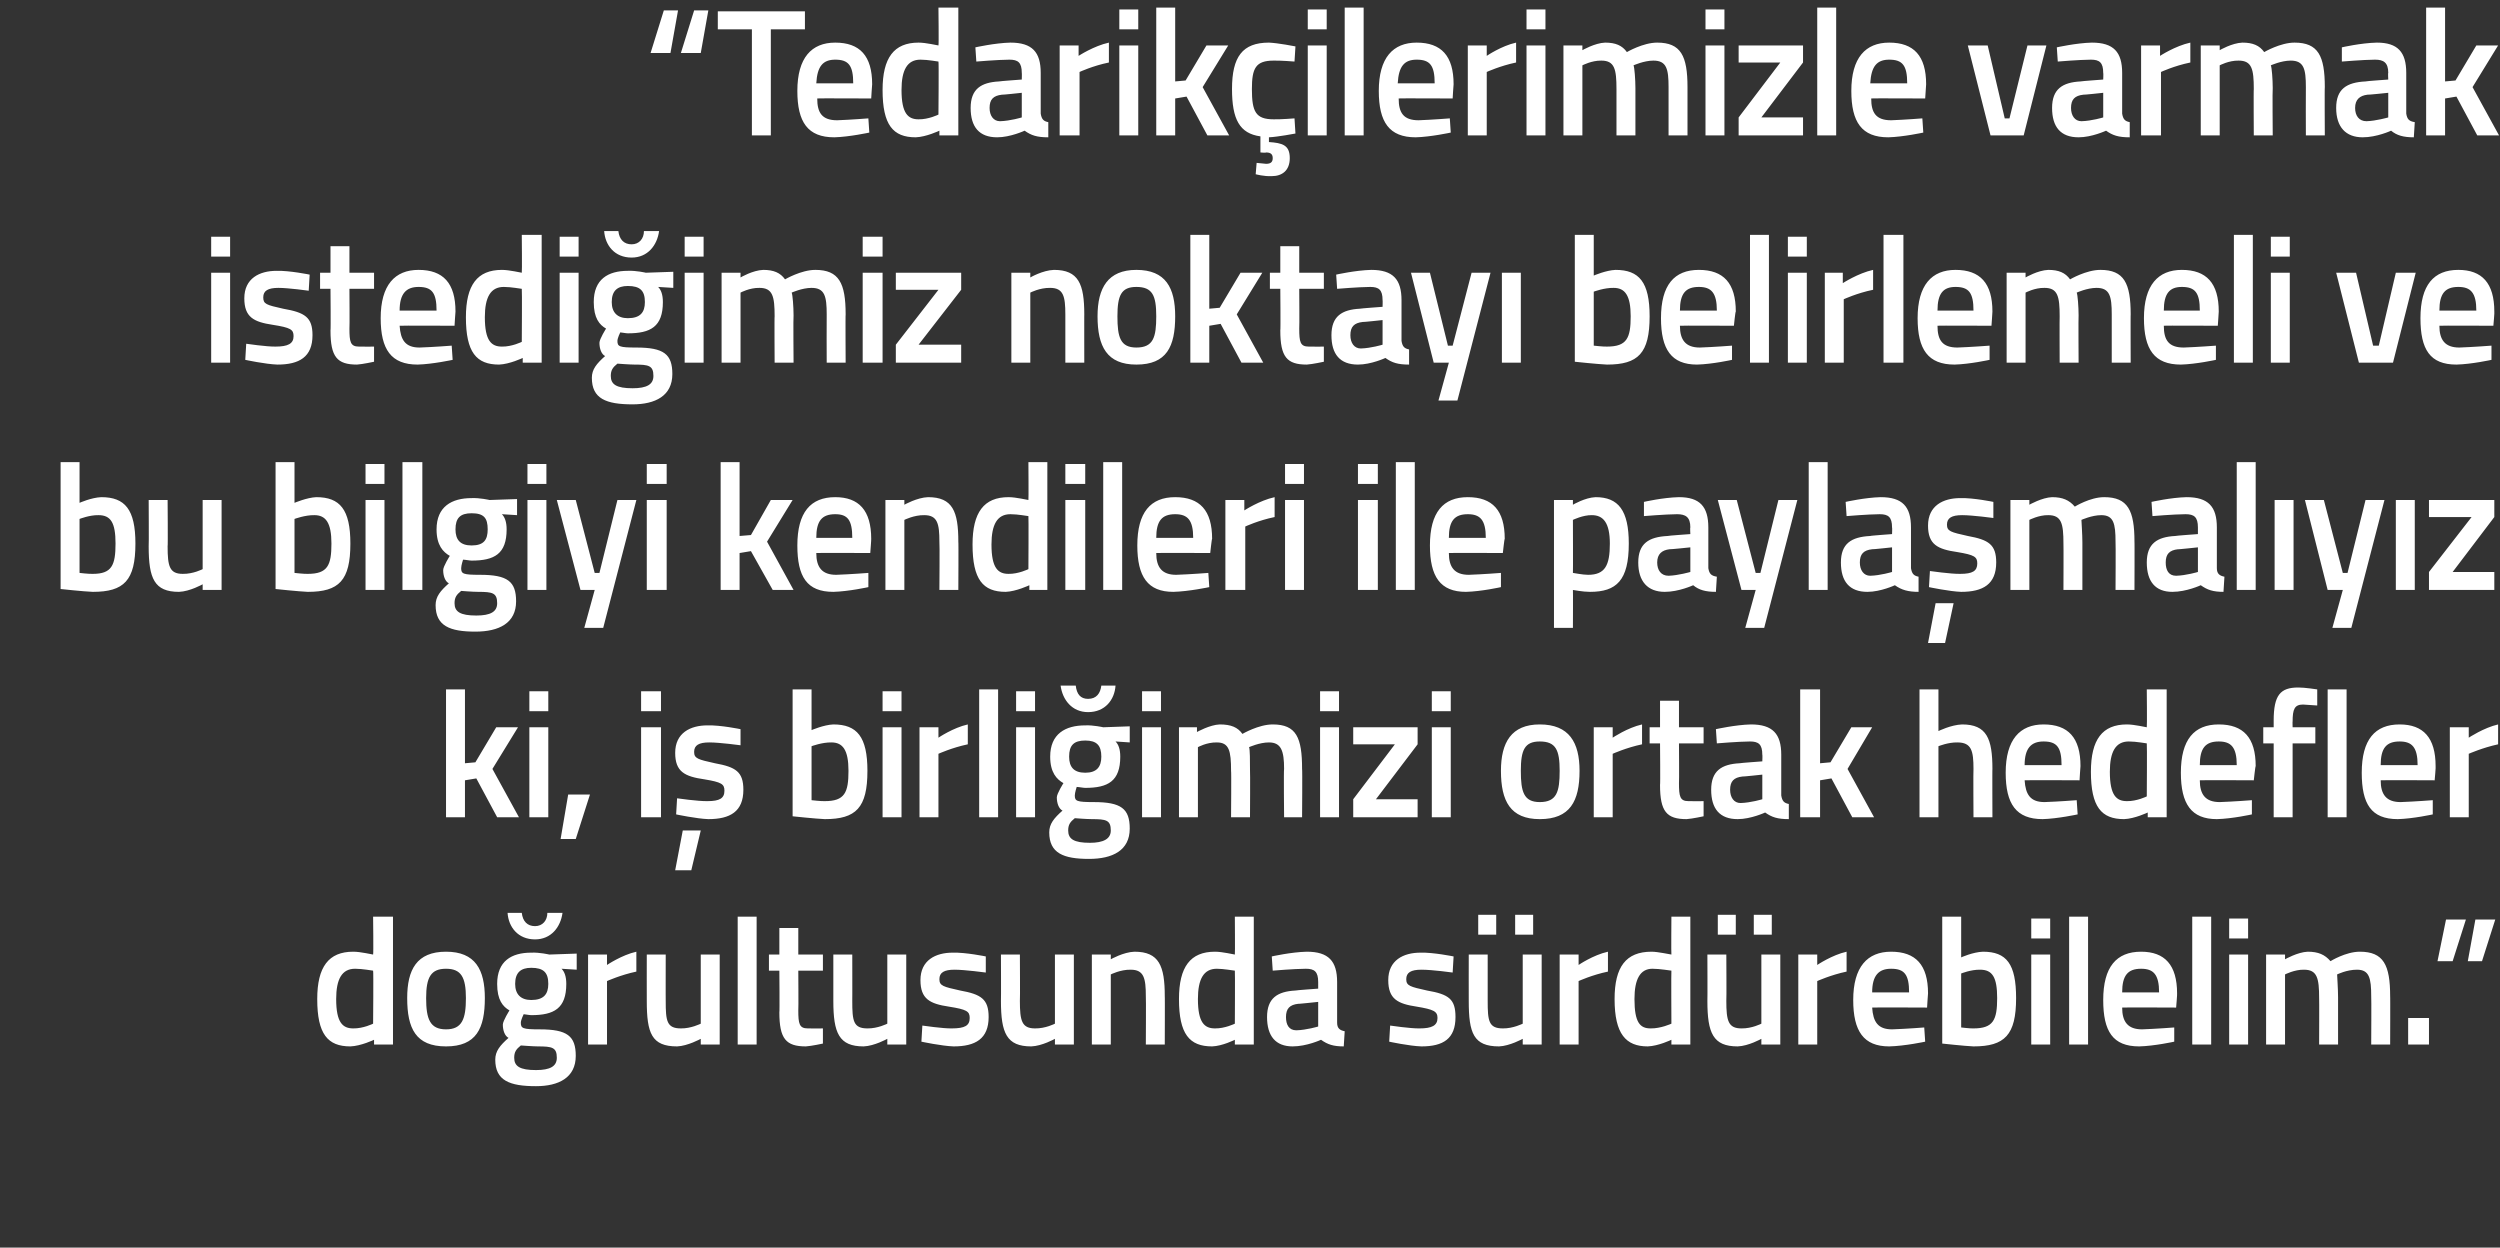 <?xml version="1.0" standalone="no"?><!DOCTYPE svg PUBLIC "-//W3C//DTD SVG 1.1//EN" "http://www.w3.org/Graphics/SVG/1.1/DTD/svg11.dtd"><svg xmlns="http://www.w3.org/2000/svg" version="1.1" width="264px" height="131.75px" viewBox="0 0 264 131.75"><rect x="0" y="0" width="264" height="131.75" fill="#333333" stroke="none"/>  <desc>Tedarik ilerimizle varmak istedi imiz noktay belirlemeli ve bu bilgiyi kendileri ile payla mal y z ki i birli imi</desc>  <defs/>  <g id="Polygon142682">    <path d="M 41.5 110.3 L 39.5 110.3 L 39.5 109.8 C 39.5 109.8 38.12 110.46 37 110.5 C 34.6 110.5 33.5 109.2 33.5 105.5 C 33.5 102.1 34.7 100.5 37.3 100.5 C 38.1 100.5 39.3 100.8 39.4 100.8 C 39.45 100.79 39.4 96.8 39.4 96.8 L 41.5 96.8 L 41.5 110.3 Z M 39.4 108.1 C 39.4 108.1 39.45 102.52 39.4 102.5 C 39.3 102.5 38.3 102.3 37.5 102.3 C 36.1 102.3 35.5 103.4 35.5 105.5 C 35.5 108 36.2 108.6 37.3 108.6 C 38.36 108.62 39.4 108.1 39.4 108.1 Z M 51.2 105.4 C 51.2 108.6 50.3 110.5 47.1 110.5 C 43.9 110.5 43 108.6 43 105.4 C 43 102.4 44 100.5 47.1 100.5 C 50.2 100.5 51.2 102.4 51.2 105.4 Z M 49.2 105.4 C 49.2 103.2 48.7 102.3 47.1 102.3 C 45.5 102.3 45 103.2 45 105.4 C 45 107.6 45.4 108.7 47.1 108.7 C 48.8 108.7 49.2 107.6 49.2 105.4 Z M 52.3 111.9 C 52.3 111 52.8 110.4 53.7 109.6 C 53.3 109.4 53.1 108.8 53.1 108.2 C 53.1 107.8 53.8 106.7 53.8 106.7 C 53.1 106.3 52.5 105.6 52.5 103.9 C 52.5 101.5 54 100.6 56.1 100.6 C 56.99 100.56 58 100.8 58 100.8 L 60.9 100.7 L 60.9 102.4 C 60.9 102.4 59.35 102.31 59.3 102.3 C 59.6 102.6 59.8 103.1 59.8 103.9 C 59.8 106.5 58.5 107.2 56.1 107.2 C 55.9 107.2 55.4 107.1 55.3 107.1 C 55.3 107.1 55 107.7 55 108 C 55 108.6 55.2 108.7 57 108.7 C 59.9 108.7 60.8 109.4 60.8 111.5 C 60.8 113.8 59 114.7 56.6 114.7 C 53.8 114.7 52.3 114.1 52.3 111.9 Z M 55 110.4 C 54.5 110.8 54.3 111.1 54.3 111.7 C 54.3 112.6 54.9 113 56.6 113 C 58.1 113 58.8 112.6 58.8 111.7 C 58.8 110.6 58.3 110.5 56.8 110.5 C 56.3 110.5 55 110.4 55 110.4 Z M 57.9 103.9 C 57.9 102.7 57.4 102.2 56.1 102.2 C 55 102.2 54.4 102.7 54.4 103.9 C 54.4 105 55 105.6 56.1 105.6 C 57.4 105.6 57.9 105 57.9 103.9 Z M 55.1 96.4 C 55.2 97.3 55.7 97.8 56.5 97.8 C 57.3 97.8 57.8 97.2 57.8 96.4 C 57.8 96.4 59.4 96.4 59.4 96.4 C 59.2 97.9 58.2 99.2 56.5 99.2 C 54.7 99.2 53.7 97.9 53.6 96.4 C 53.6 96.4 55.1 96.4 55.1 96.4 Z M 62.1 100.8 L 64.1 100.8 L 64.1 101.9 C 64.1 101.9 65.65 100.85 67.2 100.5 C 67.2 100.5 67.2 102.6 67.2 102.6 C 65.54 102.95 64.1 103.6 64.1 103.6 L 64.1 110.3 L 62.1 110.3 L 62.1 100.8 Z M 76 100.8 L 76 110.3 L 74 110.3 L 74 109.7 C 74 109.7 72.62 110.46 71.5 110.5 C 68.8 110.5 68.3 109.1 68.3 105.7 C 68.29 105.71 68.3 100.8 68.3 100.8 L 70.3 100.8 C 70.3 100.8 70.29 105.73 70.3 105.7 C 70.3 107.8 70.4 108.6 71.9 108.6 C 72.97 108.62 74 108.1 74 108.1 L 74 100.8 L 76 100.8 Z M 77.9 96.8 L 79.9 96.8 L 79.9 110.3 L 77.9 110.3 L 77.9 96.8 Z M 84.3 102.5 C 84.3 102.5 84.33 106.7 84.3 106.7 C 84.3 108.1 84.4 108.6 85.3 108.6 C 85.86 108.62 86.9 108.6 86.9 108.6 L 86.9 110.2 C 86.9 110.2 85.71 110.46 85.1 110.5 C 83 110.5 82.3 109.7 82.3 106.9 C 82.34 106.93 82.3 102.5 82.3 102.5 L 81.2 102.5 L 81.2 100.8 L 82.3 100.8 L 82.3 98 L 84.3 98 L 84.3 100.8 L 86.9 100.8 L 86.9 102.5 L 84.3 102.5 Z M 95.7 100.8 L 95.7 110.3 L 93.7 110.3 L 93.7 109.7 C 93.7 109.7 92.33 110.46 91.2 110.5 C 88.6 110.5 88 109.1 88 105.7 C 88 105.71 88 100.8 88 100.8 L 90 100.8 C 90 100.8 90.01 105.73 90 105.7 C 90 107.8 90.1 108.6 91.6 108.6 C 92.68 108.62 93.7 108.1 93.7 108.1 L 93.7 100.8 L 95.7 100.8 Z M 104.1 102.7 C 104.1 102.7 101.88 102.4 100.8 102.4 C 99.7 102.4 99.2 102.7 99.2 103.4 C 99.2 104.1 99.6 104.2 101.4 104.6 C 103.6 105 104.4 105.5 104.4 107.4 C 104.4 109.7 103 110.5 100.7 110.5 C 99.45 110.46 97.3 110 97.3 110 L 97.4 108.3 C 97.4 108.3 99.6 108.62 100.5 108.6 C 101.9 108.6 102.4 108.3 102.4 107.5 C 102.4 106.8 102.1 106.6 100.2 106.3 C 98.2 106 97.2 105.5 97.2 103.5 C 97.2 101.4 98.8 100.6 100.6 100.6 C 101.97 100.56 104.1 101 104.1 101 L 104.1 102.7 Z M 113.4 100.8 L 113.4 110.3 L 111.4 110.3 L 111.4 109.7 C 111.4 109.7 110.05 110.46 108.9 110.5 C 106.3 110.5 105.7 109.1 105.7 105.7 C 105.72 105.71 105.7 100.8 105.7 100.8 L 107.7 100.8 C 107.7 100.8 107.73 105.73 107.7 105.7 C 107.7 107.8 107.9 108.6 109.3 108.6 C 110.4 108.62 111.4 108.1 111.4 108.1 L 111.4 100.8 L 113.4 100.8 Z M 115.3 110.3 L 115.3 100.8 L 117.3 100.8 L 117.3 101.3 C 117.3 101.3 118.63 100.54 119.8 100.5 C 122.4 100.5 123 102 123 105.2 C 123.02 105.16 123 110.3 123 110.3 L 121 110.3 C 121 110.3 121.03 105.22 121 105.2 C 121 103.3 120.8 102.4 119.4 102.4 C 118.32 102.38 117.3 102.9 117.3 102.9 L 117.3 110.3 L 115.3 110.3 Z M 132.4 110.3 L 130.4 110.3 L 130.4 109.8 C 130.4 109.8 129.1 110.46 128 110.5 C 125.6 110.5 124.5 109.2 124.5 105.5 C 124.5 102.1 125.7 100.5 128.3 100.5 C 129.1 100.5 130.3 100.8 130.4 100.8 C 130.43 100.79 130.4 96.8 130.4 96.8 L 132.4 96.8 L 132.4 110.3 Z M 130.4 108.1 C 130.4 108.1 130.43 102.52 130.4 102.5 C 130.3 102.5 129.2 102.3 128.5 102.3 C 127.1 102.3 126.5 103.4 126.5 105.5 C 126.5 108 127.2 108.6 128.3 108.6 C 129.34 108.62 130.4 108.1 130.4 108.1 Z M 141.2 108 C 141.2 108.6 141.5 108.8 142 108.9 C 142 108.9 141.9 110.5 141.9 110.5 C 140.8 110.5 140.2 110.3 139.5 109.8 C 139.5 109.8 138 110.5 136.5 110.5 C 134.7 110.5 133.8 109.4 133.8 107.4 C 133.8 105.4 134.9 104.7 136.8 104.6 C 136.83 104.57 139.2 104.4 139.2 104.4 C 139.2 104.4 139.2 103.68 139.2 103.7 C 139.2 102.6 138.8 102.3 137.9 102.3 C 136.62 102.31 134.4 102.5 134.4 102.5 L 134.3 101 C 134.3 101 136.33 100.54 138 100.5 C 140.3 100.5 141.2 101.5 141.2 103.7 C 141.2 103.7 141.2 108 141.2 108 Z M 137.1 106 C 136.2 106.1 135.8 106.5 135.8 107.4 C 135.8 108.2 136.1 108.8 136.9 108.8 C 137.97 108.77 139.2 108.4 139.2 108.4 L 139.2 105.8 C 139.2 105.8 137.06 106.03 137.1 106 Z M 153.4 102.7 C 153.4 102.7 151.26 102.4 150.1 102.4 C 149 102.4 148.5 102.7 148.5 103.4 C 148.5 104.1 148.9 104.2 150.7 104.6 C 153 105 153.7 105.5 153.7 107.4 C 153.7 109.7 152.4 110.5 150.1 110.5 C 148.82 110.46 146.7 110 146.7 110 L 146.8 108.3 C 146.8 108.3 148.97 108.62 149.9 108.6 C 151.2 108.6 151.8 108.3 151.8 107.5 C 151.8 106.8 151.4 106.6 149.6 106.3 C 147.6 106 146.6 105.5 146.6 103.5 C 146.6 101.4 148.2 100.6 150 100.6 C 151.35 100.56 153.5 101 153.5 101 L 153.4 102.7 Z M 160.8 100.8 L 160.8 108.1 C 160.8 108.1 159.77 108.62 158.7 108.6 C 157.2 108.6 157.1 107.8 157.1 105.7 C 157.1 105.73 157.1 100.8 157.1 100.8 L 155.1 100.8 C 155.1 100.8 155.09 105.71 155.1 105.7 C 155.1 109.1 155.6 110.5 158.3 110.5 C 159.42 110.46 160.8 109.7 160.8 109.7 L 160.8 110.3 L 162.8 110.3 L 162.8 100.8 L 160.8 100.8 Z M 156.1 96.6 L 158 96.6 L 158 98.7 L 156.1 98.7 L 156.1 96.6 Z M 160 96.6 L 161.9 96.6 L 161.9 98.7 L 160 98.7 L 160 96.6 Z M 164.7 100.8 L 166.7 100.8 L 166.7 101.9 C 166.7 101.9 168.23 100.85 169.8 100.5 C 169.8 100.5 169.8 102.6 169.8 102.6 C 168.12 102.95 166.7 103.6 166.7 103.6 L 166.7 110.3 L 164.7 110.3 L 164.7 100.8 Z M 178.5 110.3 L 176.5 110.3 L 176.5 109.8 C 176.5 109.8 175.14 110.46 174 110.5 C 171.7 110.5 170.5 109.2 170.5 105.5 C 170.5 102.1 171.7 100.5 174.4 100.5 C 175.1 100.5 176.4 100.8 176.5 100.8 C 176.47 100.79 176.5 96.8 176.5 96.8 L 178.5 96.8 L 178.5 110.3 Z M 176.5 108.1 C 176.5 108.1 176.47 102.52 176.5 102.5 C 176.4 102.5 175.3 102.3 174.5 102.3 C 173.2 102.3 172.6 103.4 172.6 105.5 C 172.6 108 173.2 108.6 174.3 108.6 C 175.38 108.62 176.5 108.1 176.5 108.1 Z M 186 100.8 L 186 108.1 C 186 108.1 185 108.62 183.9 108.6 C 182.5 108.6 182.3 107.8 182.3 105.7 C 182.33 105.73 182.3 100.8 182.3 100.8 L 180.3 100.8 C 180.3 100.8 180.32 105.71 180.3 105.7 C 180.3 109.1 180.9 110.5 183.5 110.5 C 184.65 110.46 186 109.7 186 109.7 L 186 110.3 L 188 110.3 L 188 100.8 L 186 100.8 Z M 181.4 96.6 L 183.3 96.6 L 183.3 98.7 L 181.4 98.7 L 181.4 96.6 Z M 185.2 96.6 L 187.1 96.6 L 187.1 98.7 L 185.2 98.7 L 185.2 96.6 Z M 189.9 100.8 L 191.9 100.8 L 191.9 101.9 C 191.9 101.9 193.45 100.85 195 100.5 C 195 100.5 195 102.6 195 102.6 C 193.34 102.95 191.9 103.6 191.9 103.6 L 191.9 110.3 L 189.9 110.3 L 189.9 100.8 Z M 203.2 108.5 L 203.3 110 C 203.3 110 201.17 110.46 199.5 110.5 C 196.8 110.5 195.7 108.9 195.7 105.6 C 195.7 102.1 197.2 100.5 199.7 100.5 C 202.3 100.5 203.6 101.9 203.6 104.9 C 203.59 104.89 203.5 106.4 203.5 106.4 C 203.5 106.4 197.74 106.37 197.7 106.4 C 197.8 107.9 198.3 108.7 199.8 108.7 C 201.3 108.65 203.2 108.5 203.2 108.5 Z M 201.6 104.8 C 201.6 102.9 201.1 102.3 199.7 102.3 C 198.4 102.3 197.7 103 197.7 104.8 C 197.7 104.8 201.6 104.8 201.6 104.8 Z M 212.9 105.4 C 212.9 109.3 211.7 110.5 208.4 110.5 C 207.46 110.46 205.1 110.2 205.1 110.2 L 205.1 96.8 L 207.1 96.8 L 207.1 101.1 C 207.1 101.1 208.33 100.54 209.4 100.5 C 211.9 100.5 212.9 101.8 212.9 105.4 Z M 210.9 105.4 C 210.9 103.2 210.4 102.4 209.1 102.4 C 208.14 102.38 207.1 102.8 207.1 102.8 L 207.1 108.5 C 207.1 108.5 208.07 108.62 208.4 108.6 C 210.5 108.6 210.9 107.7 210.9 105.4 Z M 214.5 100.8 L 216.5 100.8 L 216.5 110.3 L 214.5 110.3 L 214.5 100.8 Z M 214.5 97 L 216.5 97 L 216.5 99.1 L 214.5 99.1 L 214.5 97 Z M 218.5 96.8 L 220.5 96.8 L 220.5 110.3 L 218.5 110.3 L 218.5 96.8 Z M 229.6 108.5 L 229.6 110 C 229.6 110 227.52 110.46 225.9 110.5 C 223.1 110.5 222.1 108.9 222.1 105.6 C 222.1 102.1 223.5 100.5 226.1 100.5 C 228.6 100.5 229.9 101.9 229.9 104.9 C 229.93 104.89 229.8 106.4 229.8 106.4 C 229.8 106.4 224.09 106.37 224.1 106.4 C 224.1 107.9 224.7 108.7 226.2 108.7 C 227.65 108.65 229.6 108.5 229.6 108.5 Z M 228 104.8 C 228 102.9 227.4 102.3 226.1 102.3 C 224.7 102.3 224.1 103 224.1 104.8 C 224.1 104.8 228 104.8 228 104.8 Z M 231.5 96.8 L 233.5 96.8 L 233.5 110.3 L 231.5 110.3 L 231.5 96.8 Z M 235.4 100.8 L 237.4 100.8 L 237.4 110.3 L 235.4 110.3 L 235.4 100.8 Z M 235.4 97 L 237.4 97 L 237.4 99.1 L 235.4 99.1 L 235.4 97 Z M 239.3 110.3 L 239.3 100.8 L 241.3 100.8 L 241.3 101.3 C 241.3 101.3 242.63 100.54 243.7 100.5 C 244.8 100.5 245.5 100.8 246.1 101.5 C 246.1 101.5 247.7 100.5 249.2 100.5 C 251.7 100.5 252.4 101.9 252.4 105.2 C 252.42 105.16 252.4 110.3 252.4 110.3 L 250.4 110.3 C 250.4 110.3 250.43 105.22 250.4 105.2 C 250.4 103.3 250.2 102.4 248.9 102.4 C 247.8 102.4 246.8 102.9 246.8 102.9 C 246.8 103.1 246.9 104.4 246.9 105.3 C 246.91 105.33 246.9 110.3 246.9 110.3 L 244.9 110.3 C 244.9 110.3 244.92 105.37 244.9 105.4 C 244.9 103.3 244.7 102.4 243.3 102.4 C 242.3 102.38 241.3 102.9 241.3 102.9 L 241.3 110.3 L 239.3 110.3 Z M 254.3 107.5 L 256.5 107.5 L 256.5 110.3 L 254.3 110.3 L 254.3 107.5 Z M 258.3 97.1 L 260.4 97.1 L 259 101.5 L 257.4 101.5 L 258.3 97.1 Z M 261.4 97.1 L 263.5 97.1 L 262.1 101.5 L 260.6 101.5 L 261.4 97.1 Z " stroke="none" fill="#fff"/>  </g>  <g id="Polygon142681">    <path d="M 47.1 86.3 L 47.1 72.8 L 49.1 72.8 L 49.1 80.6 L 50.2 80.5 L 52.4 76.8 L 54.7 76.8 L 52 81.2 L 54.8 86.3 L 52.5 86.3 L 50.3 82.2 L 49.1 82.4 L 49.1 86.3 L 47.1 86.3 Z M 55.9 76.8 L 57.9 76.8 L 57.9 86.3 L 55.9 86.3 L 55.9 76.8 Z M 55.9 73 L 57.9 73 L 57.9 75.1 L 55.9 75.1 L 55.9 73 Z M 60 83.9 L 62.3 83.9 L 60.8 88.6 L 59.2 88.6 L 60 83.9 Z M 67.7 76.8 L 69.8 76.8 L 69.8 86.3 L 67.7 86.3 L 67.7 76.8 Z M 67.7 73 L 69.8 73 L 69.8 75.1 L 67.7 75.1 L 67.7 73 Z M 71.3 91.9 L 73 91.9 L 74 87.7 L 72.1 87.7 L 71.3 91.9 Z M 78.2 78.7 C 78.2 78.7 76 78.4 74.9 78.4 C 73.8 78.4 73.3 78.7 73.3 79.4 C 73.3 80.1 73.7 80.2 75.5 80.6 C 77.7 81 78.5 81.5 78.5 83.4 C 78.5 85.7 77.1 86.5 74.8 86.5 C 73.57 86.46 71.4 86 71.4 86 L 71.5 84.3 C 71.5 84.3 73.71 84.62 74.7 84.6 C 76 84.6 76.5 84.3 76.5 83.5 C 76.5 82.8 76.2 82.6 74.4 82.3 C 72.3 82 71.3 81.5 71.3 79.5 C 71.3 77.4 72.9 76.6 74.7 76.6 C 76.09 76.56 78.2 77 78.2 77 L 78.2 78.7 Z M 91.6 81.4 C 91.6 85.3 90.4 86.5 87.1 86.5 C 86.13 86.46 83.7 86.2 83.7 86.2 L 83.7 72.8 L 85.7 72.8 L 85.7 77.1 C 85.7 77.1 87 76.54 88 76.5 C 90.5 76.5 91.6 77.8 91.6 81.4 Z M 89.6 81.4 C 89.6 79.2 89 78.4 87.8 78.4 C 86.82 78.38 85.7 78.8 85.7 78.8 L 85.7 84.5 C 85.7 84.5 86.74 84.62 87.1 84.6 C 89.2 84.6 89.6 83.7 89.6 81.4 Z M 93.2 76.8 L 95.2 76.8 L 95.2 86.3 L 93.2 86.3 L 93.2 76.8 Z M 93.2 73 L 95.2 73 L 95.2 75.1 L 93.2 75.1 L 93.2 73 Z M 97.1 76.8 L 99.1 76.8 L 99.1 77.9 C 99.1 77.9 100.64 76.85 102.2 76.5 C 102.2 76.5 102.2 78.6 102.2 78.6 C 100.53 78.95 99.1 79.6 99.1 79.6 L 99.1 86.3 L 97.1 86.3 L 97.1 76.8 Z M 103.4 72.8 L 105.4 72.8 L 105.4 86.3 L 103.4 86.3 L 103.4 72.8 Z M 107.3 76.8 L 109.3 76.8 L 109.3 86.3 L 107.3 86.3 L 107.3 76.8 Z M 107.3 73 L 109.3 73 L 109.3 75.1 L 107.3 75.1 L 107.3 73 Z M 110.8 87.9 C 110.8 87 111.3 86.4 112.2 85.6 C 111.8 85.4 111.6 84.8 111.6 84.2 C 111.6 83.8 112.3 82.7 112.3 82.7 C 111.6 82.3 110.9 81.6 110.9 79.9 C 110.9 77.5 112.5 76.6 114.6 76.6 C 115.46 76.56 116.5 76.8 116.5 76.8 L 119.3 76.7 L 119.3 78.4 C 119.3 78.4 117.82 78.31 117.8 78.3 C 118.1 78.6 118.3 79.1 118.3 79.9 C 118.3 82.5 117 83.2 114.6 83.2 C 114.4 83.2 113.9 83.1 113.7 83.1 C 113.7 83.1 113.5 83.7 113.5 84 C 113.5 84.6 113.7 84.7 115.5 84.7 C 118.4 84.7 119.3 85.4 119.3 87.5 C 119.3 89.8 117.5 90.7 115 90.7 C 112.3 90.7 110.8 90.1 110.8 87.9 Z M 113.5 86.4 C 113 86.8 112.8 87.1 112.8 87.7 C 112.8 88.6 113.4 89 115.1 89 C 116.5 89 117.3 88.6 117.3 87.7 C 117.3 86.6 116.8 86.5 115.3 86.5 C 114.7 86.5 113.5 86.4 113.5 86.4 Z M 116.3 79.9 C 116.3 78.7 115.8 78.2 114.6 78.2 C 113.4 78.2 112.9 78.7 112.9 79.9 C 112.9 81 113.4 81.6 114.6 81.6 C 115.8 81.6 116.3 81 116.3 79.9 Z M 113.6 72.4 C 113.7 73.3 114.1 73.8 114.9 73.8 C 115.8 73.8 116.2 73.2 116.3 72.4 C 116.3 72.4 117.8 72.4 117.8 72.4 C 117.7 73.9 116.7 75.2 114.9 75.2 C 113.2 75.2 112.2 73.9 112 72.4 C 112 72.4 113.6 72.4 113.6 72.4 Z M 120.6 76.8 L 122.6 76.8 L 122.6 86.3 L 120.6 86.3 L 120.6 76.8 Z M 120.6 73 L 122.6 73 L 122.6 75.1 L 120.6 75.1 L 120.6 73 Z M 124.5 86.3 L 124.5 76.8 L 126.4 76.8 L 126.4 77.3 C 126.4 77.3 127.75 76.54 128.8 76.5 C 130 76.5 130.7 76.8 131.2 77.5 C 131.2 77.5 132.9 76.5 134.4 76.5 C 136.9 76.5 137.5 77.9 137.5 81.2 C 137.54 81.16 137.5 86.3 137.5 86.3 L 135.6 86.3 C 135.6 86.3 135.55 81.22 135.6 81.2 C 135.6 79.3 135.3 78.4 134 78.4 C 133 78.4 131.9 78.9 131.9 78.9 C 132 79.1 132 80.4 132 81.3 C 132.03 81.33 132 86.3 132 86.3 L 130 86.3 C 130 86.3 130.04 81.37 130 81.4 C 130 79.3 129.8 78.4 128.5 78.4 C 127.42 78.38 126.5 78.9 126.5 78.9 L 126.5 86.3 L 124.5 86.3 Z M 139.4 76.8 L 141.4 76.8 L 141.4 86.3 L 139.4 86.3 L 139.4 76.8 Z M 139.4 73 L 141.4 73 L 141.4 75.1 L 139.4 75.1 L 139.4 73 Z M 142.9 76.8 L 149.7 76.8 L 149.7 78.6 L 145.3 84.4 L 149.7 84.4 L 149.7 86.3 L 142.9 86.3 L 142.9 84.4 L 147.3 78.6 L 142.9 78.6 L 142.9 76.8 Z M 151.2 76.8 L 153.2 76.8 L 153.2 86.3 L 151.2 86.3 L 151.2 76.8 Z M 151.2 73 L 153.2 73 L 153.2 75.1 L 151.2 75.1 L 151.2 73 Z M 166.8 81.4 C 166.8 84.6 165.8 86.5 162.6 86.5 C 159.5 86.5 158.5 84.6 158.5 81.4 C 158.5 78.4 159.6 76.5 162.6 76.5 C 165.7 76.5 166.8 78.4 166.8 81.4 Z M 164.7 81.4 C 164.7 79.2 164.3 78.3 162.6 78.3 C 161 78.3 160.6 79.2 160.6 81.4 C 160.6 83.6 160.9 84.7 162.6 84.7 C 164.4 84.7 164.7 83.6 164.7 81.4 Z M 168.3 76.8 L 170.3 76.8 L 170.3 77.9 C 170.3 77.9 171.85 76.85 173.4 76.5 C 173.4 76.5 173.4 78.6 173.4 78.6 C 171.74 78.95 170.3 79.6 170.3 79.6 L 170.3 86.3 L 168.3 86.3 L 168.3 76.8 Z M 177.3 78.5 C 177.3 78.5 177.33 82.7 177.3 82.7 C 177.3 84.1 177.4 84.6 178.3 84.6 C 178.86 84.62 179.9 84.6 179.9 84.6 L 179.9 86.2 C 179.9 86.2 178.71 86.46 178.1 86.5 C 176 86.5 175.3 85.7 175.3 82.9 C 175.34 82.93 175.3 78.5 175.3 78.5 L 174.2 78.5 L 174.2 76.8 L 175.3 76.8 L 175.3 74 L 177.3 74 L 177.3 76.8 L 179.9 76.8 L 179.9 78.5 L 177.3 78.5 Z M 188.1 84 C 188.2 84.6 188.4 84.8 188.9 84.9 C 188.9 84.9 188.9 86.5 188.9 86.5 C 187.7 86.5 187.1 86.3 186.4 85.8 C 186.4 85.8 184.9 86.5 183.5 86.5 C 181.6 86.5 180.7 85.4 180.7 83.4 C 180.7 81.4 181.8 80.7 183.7 80.6 C 183.75 80.57 186.1 80.4 186.1 80.4 C 186.1 80.4 186.13 79.68 186.1 79.7 C 186.1 78.6 185.7 78.3 184.8 78.3 C 183.55 78.31 181.3 78.5 181.3 78.5 L 181.2 77 C 181.2 77 183.25 76.54 184.9 76.5 C 187.2 76.5 188.1 77.5 188.1 79.7 C 188.1 79.7 188.1 84 188.1 84 Z M 184 82 C 183.1 82.1 182.7 82.5 182.7 83.4 C 182.7 84.2 183.1 84.8 183.8 84.8 C 184.89 84.77 186.1 84.4 186.1 84.4 L 186.1 81.8 C 186.1 81.8 183.99 82.03 184 82 Z M 190.1 86.3 L 190.1 72.8 L 192.2 72.8 L 192.2 80.6 L 193.3 80.5 L 195.5 76.8 L 197.7 76.8 L 195.1 81.2 L 197.9 86.3 L 195.6 86.3 L 193.4 82.2 L 192.2 82.4 L 192.2 86.3 L 190.1 86.3 Z M 202.7 86.3 L 202.7 72.8 L 204.7 72.8 L 204.7 77.2 C 204.7 77.2 206.03 76.54 207.2 76.5 C 209.8 76.5 210.4 78 210.4 81.2 C 210.38 81.16 210.4 86.3 210.4 86.3 L 208.4 86.3 C 208.4 86.3 208.37 81.22 208.4 81.2 C 208.4 79.3 208.2 78.4 206.7 78.4 C 205.72 78.38 204.7 78.8 204.7 78.8 L 204.7 86.3 L 202.7 86.3 Z M 219.3 84.5 L 219.4 86 C 219.4 86 217.27 86.46 215.7 86.5 C 212.9 86.5 211.8 84.9 211.8 81.6 C 211.8 78.1 213.3 76.5 215.8 76.5 C 218.4 76.5 219.7 77.9 219.7 80.9 C 219.69 80.89 219.6 82.4 219.6 82.4 C 219.6 82.4 213.85 82.37 213.8 82.4 C 213.9 83.9 214.4 84.7 215.9 84.7 C 217.4 84.65 219.3 84.5 219.3 84.5 Z M 217.7 80.8 C 217.7 78.9 217.2 78.3 215.8 78.3 C 214.5 78.3 213.8 79 213.8 80.8 C 213.8 80.8 217.7 80.8 217.7 80.8 Z M 228.8 86.3 L 226.8 86.3 L 226.8 85.8 C 226.8 85.8 225.42 86.46 224.3 86.5 C 221.9 86.5 220.8 85.2 220.8 81.5 C 220.8 78.1 222 76.5 224.6 76.5 C 225.4 76.5 226.6 76.8 226.7 76.8 C 226.74 76.79 226.7 72.8 226.7 72.8 L 228.8 72.8 L 228.8 86.3 Z M 226.7 84.1 C 226.7 84.1 226.74 78.52 226.7 78.5 C 226.6 78.5 225.6 78.3 224.8 78.3 C 223.4 78.3 222.8 79.4 222.8 81.5 C 222.8 84 223.5 84.6 224.6 84.6 C 225.65 84.62 226.7 84.1 226.7 84.1 Z M 237.8 84.5 L 237.8 86 C 237.8 86 235.74 86.46 234.1 86.5 C 231.4 86.5 230.3 84.9 230.3 81.6 C 230.3 78.1 231.7 76.5 234.3 76.5 C 236.9 76.5 238.2 77.9 238.2 80.9 C 238.16 80.89 238 82.4 238 82.4 C 238 82.4 232.31 82.37 232.3 82.4 C 232.3 83.9 232.9 84.7 234.4 84.7 C 235.87 84.65 237.8 84.5 237.8 84.5 Z M 236.2 80.8 C 236.2 78.9 235.6 78.3 234.3 78.3 C 232.9 78.3 232.3 79 232.3 80.8 C 232.3 80.8 236.2 80.8 236.2 80.8 Z M 242.1 86.3 L 240.1 86.3 L 240.1 78.5 L 239 78.5 L 239 76.8 L 240.1 76.8 C 240.1 76.8 240.09 76.14 240.1 76.1 C 240.1 73.4 240.8 72.6 242.7 72.6 C 243.32 72.59 244.7 72.8 244.7 72.8 L 244.7 74.5 C 244.7 74.5 243.76 74.43 243.2 74.4 C 242.3 74.4 242.1 74.9 242.1 76.2 C 242.08 76.16 242.1 76.8 242.1 76.8 L 244.5 76.8 L 244.5 78.5 L 242.1 78.5 L 242.1 86.3 Z M 245.8 72.8 L 247.8 72.8 L 247.8 86.3 L 245.8 86.3 L 245.8 72.8 Z M 256.9 84.5 L 256.9 86 C 256.9 86 254.82 86.46 253.2 86.5 C 250.4 86.5 249.4 84.9 249.4 81.6 C 249.4 78.1 250.8 76.5 253.4 76.5 C 255.9 76.5 257.2 77.9 257.2 80.9 C 257.24 80.89 257.1 82.4 257.1 82.4 C 257.1 82.4 251.4 82.37 251.4 82.4 C 251.4 83.9 252 84.7 253.5 84.7 C 254.95 84.65 256.9 84.5 256.9 84.5 Z M 255.3 80.8 C 255.3 78.9 254.7 78.3 253.4 78.3 C 252 78.3 251.4 79 251.4 80.8 C 251.4 80.8 255.3 80.8 255.3 80.8 Z M 258.7 76.8 L 260.7 76.8 L 260.7 77.9 C 260.7 77.9 262.28 76.85 263.8 76.5 C 263.8 76.5 263.8 78.6 263.8 78.6 C 262.17 78.95 260.7 79.6 260.7 79.6 L 260.7 86.3 L 258.7 86.3 L 258.7 76.8 Z " stroke="none" fill="#fff"/>  </g>  <g id="Polygon142680">    <path d="M 14.3 57.4 C 14.3 61.3 13.1 62.5 9.8 62.5 C 8.78 62.46 6.4 62.2 6.4 62.2 L 6.4 48.8 L 8.4 48.8 L 8.4 53.1 C 8.4 53.1 9.65 52.54 10.7 52.5 C 13.2 52.5 14.3 53.8 14.3 57.4 Z M 12.2 57.4 C 12.2 55.2 11.7 54.4 10.4 54.4 C 9.46 54.38 8.4 54.8 8.4 54.8 L 8.4 60.5 C 8.4 60.5 9.39 60.62 9.8 60.6 C 11.8 60.6 12.2 59.7 12.2 57.4 Z M 23.4 52.8 L 23.4 62.3 L 21.4 62.3 L 21.4 61.7 C 21.4 61.7 20.06 62.46 18.9 62.5 C 16.3 62.5 15.7 61.1 15.7 57.7 C 15.73 57.71 15.7 52.8 15.7 52.8 L 17.7 52.8 C 17.7 52.8 17.74 57.73 17.7 57.7 C 17.7 59.8 17.9 60.6 19.3 60.6 C 20.41 60.62 21.4 60.1 21.4 60.1 L 21.4 52.8 L 23.4 52.8 Z M 37 57.4 C 37 61.3 35.8 62.5 32.5 62.5 C 31.54 62.46 29.1 62.2 29.1 62.2 L 29.1 48.8 L 31.1 48.8 L 31.1 53.1 C 31.1 53.1 32.41 52.54 33.4 52.5 C 35.9 52.5 37 53.8 37 57.4 Z M 35 57.4 C 35 55.2 34.4 54.4 33.2 54.4 C 32.22 54.38 31.1 54.8 31.1 54.8 L 31.1 60.5 C 31.1 60.5 32.15 60.62 32.5 60.6 C 34.6 60.6 35 59.7 35 57.4 Z M 38.6 52.8 L 40.6 52.8 L 40.6 62.3 L 38.6 62.3 L 38.6 52.8 Z M 38.6 49 L 40.6 49 L 40.6 51.1 L 38.6 51.1 L 38.6 49 Z M 42.5 48.8 L 44.6 48.8 L 44.6 62.3 L 42.5 62.3 L 42.5 48.8 Z M 46 63.9 C 46 63 46.5 62.4 47.4 61.6 C 47 61.4 46.8 60.8 46.8 60.2 C 46.8 59.8 47.5 58.7 47.5 58.7 C 46.8 58.3 46.1 57.6 46.1 55.9 C 46.1 53.5 47.7 52.6 49.8 52.6 C 50.66 52.56 51.7 52.8 51.7 52.8 L 54.6 52.7 L 54.6 54.4 C 54.6 54.4 53.02 54.31 53 54.3 C 53.3 54.6 53.5 55.1 53.5 55.9 C 53.5 58.5 52.2 59.2 49.8 59.2 C 49.6 59.2 49.1 59.1 48.9 59.1 C 48.9 59.1 48.7 59.7 48.7 60 C 48.7 60.6 48.9 60.7 50.7 60.7 C 53.6 60.7 54.5 61.4 54.5 63.5 C 54.5 65.8 52.7 66.7 50.2 66.7 C 47.5 66.7 46 66.1 46 63.9 Z M 48.7 62.4 C 48.2 62.8 48 63.1 48 63.7 C 48 64.6 48.6 65 50.3 65 C 51.8 65 52.5 64.6 52.5 63.7 C 52.5 62.6 52 62.5 50.5 62.5 C 49.9 62.5 48.7 62.4 48.7 62.4 Z M 51.5 55.9 C 51.5 54.7 51.1 54.2 49.8 54.2 C 48.6 54.2 48.1 54.7 48.1 55.9 C 48.1 57 48.6 57.6 49.8 57.6 C 51.1 57.6 51.5 57 51.5 55.9 Z M 55.7 52.8 L 57.7 52.8 L 57.7 62.3 L 55.7 62.3 L 55.7 52.8 Z M 55.7 49 L 57.7 49 L 57.7 51.1 L 55.7 51.1 L 55.7 49 Z M 60.8 52.8 L 62.8 60.5 L 63.3 60.5 L 65.2 52.8 L 67.2 52.8 L 63.7 66.3 L 61.7 66.3 L 62.8 62.3 L 61.3 62.3 L 58.8 52.8 L 60.8 52.8 Z M 68.3 52.8 L 70.4 52.8 L 70.4 62.3 L 68.3 62.3 L 68.3 52.8 Z M 68.3 49 L 70.4 49 L 70.4 51.1 L 68.3 51.1 L 68.3 49 Z M 76.1 62.3 L 76.1 48.8 L 78.1 48.8 L 78.1 56.6 L 79.3 56.5 L 81.4 52.8 L 83.7 52.8 L 81 57.2 L 83.8 62.3 L 81.6 62.3 L 79.3 58.2 L 78.1 58.4 L 78.1 62.3 L 76.1 62.3 Z M 91.7 60.5 L 91.7 62 C 91.7 62 89.61 62.46 88 62.5 C 85.2 62.5 84.2 60.9 84.2 57.6 C 84.2 54.1 85.6 52.5 88.2 52.5 C 90.7 52.5 92 53.9 92 56.9 C 92.02 56.89 91.9 58.4 91.9 58.4 C 91.9 58.4 86.18 58.37 86.2 58.4 C 86.2 59.9 86.8 60.7 88.3 60.7 C 89.74 60.65 91.7 60.5 91.7 60.5 Z M 90 56.8 C 90 54.9 89.5 54.3 88.2 54.3 C 86.8 54.3 86.2 55 86.2 56.8 C 86.2 56.8 90 56.8 90 56.8 Z M 93.5 62.3 L 93.5 52.8 L 95.5 52.8 L 95.5 53.3 C 95.5 53.3 96.84 52.54 98 52.5 C 100.6 52.5 101.2 54 101.2 57.2 C 101.23 57.16 101.2 62.3 101.2 62.3 L 99.2 62.3 C 99.2 62.3 99.24 57.22 99.2 57.2 C 99.2 55.3 99 54.4 97.6 54.4 C 96.53 54.38 95.5 54.9 95.5 54.9 L 95.5 62.3 L 93.5 62.3 Z M 110.6 62.3 L 108.7 62.3 L 108.7 61.8 C 108.7 61.8 107.31 62.46 106.2 62.5 C 103.8 62.5 102.7 61.2 102.7 57.5 C 102.7 54.1 103.9 52.5 106.5 52.5 C 107.3 52.5 108.5 52.8 108.6 52.8 C 108.63 52.79 108.6 48.8 108.6 48.8 L 110.6 48.8 L 110.6 62.3 Z M 108.6 60.1 C 108.6 60.1 108.63 54.52 108.6 54.5 C 108.5 54.5 107.5 54.3 106.7 54.3 C 105.3 54.3 104.7 55.4 104.7 57.5 C 104.7 60 105.4 60.6 106.5 60.6 C 107.55 60.62 108.6 60.1 108.6 60.1 Z M 112.5 52.8 L 114.6 52.8 L 114.6 62.3 L 112.5 62.3 L 112.5 52.8 Z M 112.5 49 L 114.6 49 L 114.6 51.1 L 112.5 51.1 L 112.5 49 Z M 116.5 48.8 L 118.5 48.8 L 118.5 62.3 L 116.5 62.3 L 116.5 48.8 Z M 127.6 60.5 L 127.7 62 C 127.7 62 125.55 62.46 123.9 62.5 C 121.2 62.5 120.1 60.9 120.1 57.6 C 120.1 54.1 121.5 52.5 124.1 52.5 C 126.7 52.5 128 53.9 128 56.9 C 127.96 56.89 127.8 58.4 127.8 58.4 C 127.8 58.4 122.12 58.37 122.1 58.4 C 122.1 59.9 122.7 60.7 124.2 60.7 C 125.68 60.65 127.6 60.5 127.6 60.5 Z M 126 56.8 C 126 54.9 125.4 54.3 124.1 54.3 C 122.7 54.3 122.1 55 122.1 56.8 C 122.1 56.8 126 56.8 126 56.8 Z M 129.4 52.8 L 131.4 52.8 L 131.4 53.9 C 131.4 53.9 133 52.85 134.6 52.5 C 134.6 52.5 134.6 54.6 134.6 54.6 C 132.89 54.95 131.5 55.6 131.5 55.6 L 131.5 62.3 L 129.4 62.3 L 129.4 52.8 Z M 135.7 52.8 L 137.7 52.8 L 137.7 62.3 L 135.7 62.3 L 135.7 52.8 Z M 135.7 49 L 137.7 49 L 137.7 51.1 L 135.7 51.1 L 135.7 49 Z M 143.4 52.8 L 145.5 52.8 L 145.5 62.3 L 143.4 62.3 L 143.4 52.8 Z M 143.4 49 L 145.5 49 L 145.5 51.1 L 143.4 51.1 L 143.4 49 Z M 147.4 48.8 L 149.4 48.8 L 149.4 62.3 L 147.4 62.3 L 147.4 48.8 Z M 158.5 60.5 L 158.5 62 C 158.5 62 156.45 62.46 154.8 62.5 C 152.1 62.5 151 60.9 151 57.6 C 151 54.1 152.4 52.5 155 52.5 C 157.6 52.5 158.9 53.9 158.9 56.9 C 158.86 56.89 158.7 58.4 158.7 58.4 C 158.7 58.4 153.02 58.37 153 58.4 C 153 59.9 153.6 60.7 155.1 60.7 C 156.58 60.65 158.5 60.5 158.5 60.5 Z M 156.9 56.8 C 156.9 54.9 156.3 54.3 155 54.3 C 153.6 54.3 153 55 153 56.8 C 153 56.8 156.9 56.8 156.9 56.8 Z M 164.1 52.8 L 166.1 52.8 L 166.1 53.3 C 166.1 53.3 167.38 52.54 168.5 52.5 C 170.9 52.5 172 53.9 172 57.4 C 172 61.3 170.7 62.5 167.9 62.5 C 167.1 62.5 166.2 62.3 166.1 62.3 C 166.12 62.29 166.1 66.3 166.1 66.3 L 164.1 66.3 L 164.1 52.8 Z M 166.1 54.9 C 166.1 54.9 166.12 60.52 166.1 60.5 C 166.2 60.5 167.1 60.7 167.7 60.7 C 169.5 60.7 170 59.7 170 57.4 C 170 55.2 169.3 54.4 168.1 54.4 C 167.16 54.38 166.1 54.9 166.1 54.9 Z M 180.4 60 C 180.5 60.6 180.7 60.8 181.3 60.9 C 181.3 60.9 181.2 62.5 181.2 62.5 C 180.1 62.5 179.4 62.3 178.8 61.8 C 178.8 61.8 177.3 62.5 175.8 62.5 C 174 62.5 173 61.4 173 59.4 C 173 57.4 174.1 56.7 176.1 56.6 C 176.08 56.57 178.5 56.4 178.5 56.4 C 178.5 56.4 178.46 55.68 178.5 55.7 C 178.5 54.6 178 54.3 177.1 54.3 C 175.88 54.31 173.6 54.5 173.6 54.5 L 173.6 53 C 173.6 53 175.58 52.54 177.3 52.5 C 179.5 52.5 180.4 53.5 180.4 55.7 C 180.4 55.7 180.4 60 180.4 60 Z M 176.3 58 C 175.5 58.1 175 58.5 175 59.4 C 175 60.2 175.4 60.8 176.2 60.8 C 177.22 60.77 178.5 60.4 178.5 60.4 L 178.5 57.8 C 178.5 57.8 176.32 58.03 176.3 58 Z M 183.4 52.8 L 185.4 60.5 L 185.9 60.5 L 187.8 52.8 L 189.8 52.8 L 186.3 66.3 L 184.3 66.3 L 185.4 62.3 L 183.9 62.3 L 181.4 52.8 L 183.4 52.8 Z M 191 48.8 L 193 48.8 L 193 62.3 L 191 62.3 L 191 48.8 Z M 201.8 60 C 201.9 60.6 202.1 60.8 202.6 60.9 C 202.6 60.9 202.6 62.5 202.6 62.5 C 201.5 62.5 200.8 62.3 200.1 61.8 C 200.1 61.8 198.6 62.5 197.2 62.5 C 195.3 62.5 194.4 61.4 194.4 59.4 C 194.4 57.4 195.5 56.7 197.5 56.6 C 197.45 56.57 199.8 56.4 199.8 56.4 C 199.8 56.4 199.83 55.68 199.8 55.7 C 199.8 54.6 199.4 54.3 198.5 54.3 C 197.25 54.31 195 54.5 195 54.5 L 194.9 53 C 194.9 53 196.95 52.54 198.6 52.5 C 200.9 52.5 201.8 53.5 201.8 55.7 C 201.8 55.7 201.8 60 201.8 60 Z M 197.7 58 C 196.8 58.1 196.4 58.5 196.4 59.4 C 196.4 60.2 196.8 60.8 197.5 60.8 C 198.59 60.77 199.8 60.4 199.8 60.4 L 199.8 57.8 C 199.8 57.8 197.69 58.03 197.7 58 Z M 203.6 67.9 L 205.4 67.9 L 206.3 63.7 L 204.4 63.7 L 203.6 67.9 Z M 210.5 54.7 C 210.5 54.7 208.3 54.4 207.2 54.4 C 206.1 54.4 205.6 54.7 205.6 55.4 C 205.6 56.1 206 56.2 207.8 56.6 C 210 57 210.8 57.5 210.8 59.4 C 210.8 61.7 209.4 62.5 207.1 62.5 C 205.87 62.46 203.7 62 203.7 62 L 203.8 60.3 C 203.8 60.3 206.02 60.62 207 60.6 C 208.3 60.6 208.8 60.3 208.8 59.5 C 208.8 58.8 208.5 58.6 206.7 58.3 C 204.6 58 203.6 57.5 203.6 55.5 C 203.6 53.4 205.2 52.6 207 52.6 C 208.39 52.56 210.5 53 210.5 53 L 210.5 54.7 Z M 212.3 62.3 L 212.3 52.8 L 214.3 52.8 L 214.3 53.3 C 214.3 53.3 215.63 52.54 216.7 52.5 C 217.8 52.5 218.5 52.8 219.1 53.5 C 219.1 53.5 220.7 52.5 222.2 52.5 C 224.7 52.5 225.4 53.9 225.4 57.2 C 225.42 57.16 225.4 62.3 225.4 62.3 L 223.4 62.3 C 223.4 62.3 223.43 57.22 223.4 57.2 C 223.4 55.3 223.2 54.4 221.9 54.4 C 220.9 54.4 219.8 54.9 219.8 54.9 C 219.8 55.1 219.9 56.4 219.9 57.3 C 219.91 57.33 219.9 62.3 219.9 62.3 L 217.9 62.3 C 217.9 62.3 217.92 57.37 217.9 57.4 C 217.9 55.3 217.7 54.4 216.3 54.4 C 215.3 54.38 214.3 54.9 214.3 54.9 L 214.3 62.3 L 212.3 62.3 Z M 234.1 60 C 234.1 60.6 234.4 60.8 234.9 60.9 C 234.9 60.9 234.8 62.5 234.8 62.5 C 233.7 62.5 233.1 62.3 232.4 61.8 C 232.4 61.8 230.9 62.5 229.4 62.5 C 227.6 62.5 226.7 61.4 226.7 59.4 C 226.7 57.4 227.8 56.7 229.7 56.6 C 229.73 56.57 232.1 56.4 232.1 56.4 C 232.1 56.4 232.1 55.68 232.1 55.7 C 232.1 54.6 231.7 54.3 230.8 54.3 C 229.52 54.31 227.3 54.5 227.3 54.5 L 227.2 53 C 227.2 53 229.23 52.54 230.9 52.5 C 233.2 52.5 234.1 53.5 234.1 55.7 C 234.1 55.7 234.1 60 234.1 60 Z M 230 58 C 229.1 58.1 228.7 58.5 228.7 59.4 C 228.7 60.2 229 60.8 229.8 60.8 C 230.87 60.77 232.1 60.4 232.1 60.4 L 232.1 57.8 C 232.1 57.8 229.97 58.03 230 58 Z M 236.2 48.8 L 238.2 48.8 L 238.2 62.3 L 236.2 62.3 L 236.2 48.8 Z M 240.2 52.8 L 242.2 52.8 L 242.2 62.3 L 240.2 62.3 L 240.2 52.8 Z M 245.4 52.8 L 247.4 60.5 L 247.9 60.5 L 249.8 52.8 L 251.8 52.8 L 248.3 66.3 L 246.3 66.3 L 247.4 62.3 L 245.8 62.3 L 243.4 52.8 L 245.4 52.8 Z M 253 52.8 L 255 52.8 L 255 62.3 L 253 62.3 L 253 52.8 Z M 256.5 52.8 L 263.4 52.8 L 263.4 54.6 L 259 60.4 L 263.4 60.4 L 263.4 62.3 L 256.5 62.3 L 256.5 60.4 L 261 54.6 L 256.5 54.6 L 256.5 52.8 Z " stroke="none" fill="#fff"/>  </g>  <g id="Polygon142679">    <path d="M 22.3 28.8 L 24.3 28.8 L 24.3 38.3 L 22.3 38.3 L 22.3 28.8 Z M 22.3 25 L 24.3 25 L 24.3 27.1 L 22.3 27.1 L 22.3 25 Z M 32.6 30.7 C 32.6 30.7 30.47 30.4 29.4 30.4 C 28.3 30.4 27.8 30.7 27.8 31.4 C 27.8 32.1 28.1 32.2 29.9 32.6 C 32.2 33 33 33.5 33 35.4 C 33 37.7 31.6 38.5 29.3 38.5 C 28.03 38.46 25.9 38 25.9 38 L 26 36.3 C 26 36.3 28.18 36.62 29.1 36.6 C 30.4 36.6 31 36.3 31 35.5 C 31 34.8 30.7 34.6 28.8 34.3 C 26.8 34 25.8 33.5 25.8 31.5 C 25.8 29.4 27.4 28.6 29.2 28.6 C 30.56 28.56 32.7 29 32.7 29 L 32.6 30.7 Z M 36.9 30.5 C 36.9 30.5 36.93 34.7 36.9 34.7 C 36.9 36.1 37 36.6 37.9 36.6 C 38.46 36.62 39.5 36.6 39.5 36.6 L 39.5 38.2 C 39.5 38.2 38.31 38.46 37.7 38.5 C 35.6 38.5 34.9 37.7 34.9 34.9 C 34.94 34.93 34.9 30.5 34.9 30.5 L 33.8 30.5 L 33.8 28.8 L 34.9 28.8 L 34.9 26 L 36.9 26 L 36.9 28.8 L 39.5 28.8 L 39.5 30.5 L 36.9 30.5 Z M 47.7 36.5 L 47.8 38 C 47.8 38 45.68 38.46 44.1 38.5 C 41.3 38.5 40.2 36.9 40.2 33.6 C 40.2 30.1 41.7 28.5 44.2 28.5 C 46.8 28.5 48.1 29.9 48.1 32.9 C 48.09 32.89 48 34.4 48 34.4 C 48 34.4 42.25 34.37 42.2 34.4 C 42.3 35.9 42.8 36.7 44.3 36.7 C 45.8 36.65 47.7 36.5 47.7 36.5 Z M 46.1 32.8 C 46.1 30.9 45.6 30.3 44.2 30.3 C 42.9 30.3 42.2 31 42.2 32.8 C 42.2 32.8 46.1 32.8 46.1 32.8 Z M 57.2 38.3 L 55.2 38.3 L 55.2 37.8 C 55.2 37.8 53.82 38.46 52.7 38.5 C 50.3 38.5 49.2 37.2 49.2 33.5 C 49.2 30.1 50.4 28.5 53 28.5 C 53.8 28.5 55 28.8 55.1 28.8 C 55.14 28.79 55.1 24.8 55.1 24.8 L 57.2 24.8 L 57.2 38.3 Z M 55.1 36.1 C 55.1 36.1 55.14 30.52 55.1 30.5 C 55 30.5 54 30.3 53.2 30.3 C 51.8 30.3 51.2 31.4 51.2 33.5 C 51.2 36 51.9 36.6 53 36.6 C 54.06 36.62 55.1 36.1 55.1 36.1 Z M 59.1 28.8 L 61.1 28.8 L 61.1 38.3 L 59.1 38.3 L 59.1 28.8 Z M 59.1 25 L 61.1 25 L 61.1 27.1 L 59.1 27.1 L 59.1 25 Z M 62.5 39.9 C 62.5 39 63 38.4 63.9 37.6 C 63.5 37.4 63.3 36.8 63.3 36.2 C 63.3 35.8 64 34.7 64 34.7 C 63.3 34.3 62.7 33.6 62.7 31.9 C 62.7 29.5 64.2 28.6 66.3 28.6 C 67.19 28.56 68.2 28.8 68.2 28.8 L 71.1 28.7 L 71.1 30.4 C 71.1 30.4 69.55 30.31 69.5 30.3 C 69.8 30.6 70 31.1 70 31.9 C 70 34.5 68.7 35.2 66.3 35.2 C 66.1 35.2 65.6 35.1 65.5 35.1 C 65.5 35.1 65.2 35.7 65.2 36 C 65.2 36.6 65.4 36.7 67.2 36.7 C 70.1 36.7 71 37.4 71 39.5 C 71 41.8 69.2 42.7 66.8 42.7 C 64 42.7 62.5 42.1 62.5 39.9 Z M 65.2 38.4 C 64.7 38.8 64.5 39.1 64.5 39.7 C 64.5 40.6 65.1 41 66.8 41 C 68.3 41 69 40.6 69 39.7 C 69 38.6 68.5 38.5 67 38.5 C 66.5 38.5 65.2 38.4 65.2 38.4 Z M 68.1 31.9 C 68.1 30.7 67.6 30.2 66.3 30.2 C 65.2 30.2 64.6 30.7 64.6 31.9 C 64.6 33 65.2 33.6 66.3 33.6 C 67.6 33.6 68.1 33 68.1 31.9 Z M 65.3 24.4 C 65.4 25.3 65.9 25.8 66.7 25.8 C 67.5 25.8 68 25.2 68 24.4 C 68 24.4 69.6 24.4 69.6 24.4 C 69.4 25.9 68.4 27.2 66.7 27.2 C 64.9 27.2 63.9 25.9 63.8 24.4 C 63.8 24.4 65.3 24.4 65.3 24.4 Z M 72.3 28.8 L 74.3 28.8 L 74.3 38.3 L 72.3 38.3 L 72.3 28.8 Z M 72.3 25 L 74.3 25 L 74.3 27.1 L 72.3 27.1 L 72.3 25 Z M 76.2 38.3 L 76.2 28.8 L 78.2 28.8 L 78.2 29.3 C 78.2 29.3 79.48 28.54 80.6 28.5 C 81.7 28.5 82.4 28.8 82.9 29.5 C 82.9 29.5 84.6 28.5 86.1 28.5 C 88.6 28.5 89.3 29.9 89.3 33.2 C 89.27 33.16 89.3 38.3 89.3 38.3 L 87.3 38.3 C 87.3 38.3 87.28 33.22 87.3 33.2 C 87.3 31.3 87.1 30.4 85.7 30.4 C 84.7 30.4 83.6 30.9 83.6 30.9 C 83.7 31.1 83.8 32.4 83.8 33.3 C 83.76 33.33 83.8 38.3 83.8 38.3 L 81.8 38.3 C 81.8 38.3 81.77 33.37 81.8 33.4 C 81.8 31.3 81.6 30.4 80.2 30.4 C 79.15 30.38 78.2 30.9 78.2 30.9 L 78.2 38.3 L 76.2 38.3 Z M 91.1 28.8 L 93.2 28.8 L 93.2 38.3 L 91.1 38.3 L 91.1 28.8 Z M 91.1 25 L 93.2 25 L 93.2 27.1 L 91.1 27.1 L 91.1 25 Z M 94.6 28.8 L 101.5 28.8 L 101.5 30.6 L 97 36.4 L 101.5 36.4 L 101.5 38.3 L 94.6 38.3 L 94.6 36.4 L 99.1 30.6 L 94.6 30.6 L 94.6 28.8 Z M 106.8 38.3 L 106.8 28.8 L 108.8 28.8 L 108.8 29.3 C 108.8 29.3 110.1 28.54 111.3 28.5 C 113.9 28.5 114.5 30 114.5 33.2 C 114.49 33.16 114.5 38.3 114.5 38.3 L 112.5 38.3 C 112.5 38.3 112.5 33.22 112.5 33.2 C 112.5 31.3 112.3 30.4 110.9 30.4 C 109.79 30.38 108.8 30.9 108.8 30.9 L 108.8 38.3 L 106.8 38.3 Z M 124.1 33.4 C 124.1 36.6 123.2 38.5 120 38.5 C 116.9 38.5 115.9 36.6 115.9 33.4 C 115.9 30.4 117 28.5 120 28.5 C 123.1 28.5 124.1 30.4 124.1 33.4 Z M 122.1 33.4 C 122.1 31.2 121.7 30.3 120 30.3 C 118.4 30.3 118 31.2 118 33.4 C 118 35.6 118.3 36.7 120 36.7 C 121.8 36.7 122.1 35.6 122.1 33.4 Z M 125.7 38.3 L 125.7 24.8 L 127.7 24.8 L 127.7 32.6 L 128.8 32.5 L 131 28.8 L 133.3 28.8 L 130.6 33.2 L 133.4 38.3 L 131.1 38.3 L 128.9 34.2 L 127.7 34.4 L 127.7 38.3 L 125.7 38.3 Z M 137.2 30.5 C 137.2 30.5 137.23 34.7 137.2 34.7 C 137.2 36.1 137.3 36.6 138.2 36.6 C 138.76 36.62 139.8 36.6 139.8 36.6 L 139.8 38.2 C 139.8 38.2 138.61 38.46 138 38.5 C 135.9 38.5 135.2 37.7 135.2 34.9 C 135.24 34.93 135.2 30.5 135.2 30.5 L 134.1 30.5 L 134.1 28.8 L 135.2 28.8 L 135.2 26 L 137.2 26 L 137.2 28.8 L 139.8 28.8 L 139.8 30.5 L 137.2 30.5 Z M 148 36 C 148.1 36.6 148.3 36.8 148.8 36.9 C 148.8 36.9 148.8 38.5 148.8 38.5 C 147.6 38.5 147 38.3 146.3 37.8 C 146.3 37.8 144.8 38.5 143.4 38.5 C 141.5 38.5 140.6 37.4 140.6 35.4 C 140.6 33.4 141.7 32.7 143.6 32.6 C 143.65 32.57 146 32.4 146 32.4 C 146 32.4 146.02 31.68 146 31.7 C 146 30.6 145.6 30.3 144.7 30.3 C 143.44 30.31 141.2 30.5 141.2 30.5 L 141.1 29 C 141.1 29 143.15 28.54 144.8 28.5 C 147.1 28.5 148 29.5 148 31.7 C 148 31.7 148 36 148 36 Z M 143.9 34 C 143 34.1 142.6 34.5 142.6 35.4 C 142.6 36.2 143 36.8 143.7 36.8 C 144.79 36.77 146 36.4 146 36.4 L 146 33.8 C 146 33.8 143.89 34.03 143.9 34 Z M 151 28.8 L 152.9 36.5 L 153.4 36.5 L 155.4 28.8 L 157.4 28.8 L 153.9 42.3 L 151.9 42.3 L 153 38.3 L 151.4 38.3 L 149 28.8 L 151 28.8 Z M 158.6 28.8 L 160.6 28.8 L 160.6 38.3 L 158.6 38.3 L 158.6 28.8 Z M 174.2 33.4 C 174.2 37.3 173 38.5 169.7 38.5 C 168.73 38.46 166.3 38.2 166.3 38.2 L 166.3 24.8 L 168.3 24.8 L 168.3 29.1 C 168.3 29.1 169.6 28.54 170.6 28.5 C 173.1 28.5 174.2 29.8 174.2 33.4 Z M 172.2 33.4 C 172.2 31.2 171.6 30.4 170.4 30.4 C 169.41 30.38 168.3 30.8 168.3 30.8 L 168.3 36.5 C 168.3 36.5 169.34 36.62 169.7 36.6 C 171.8 36.6 172.2 35.7 172.2 33.4 Z M 182.9 36.5 L 182.9 38 C 182.9 38 180.84 38.46 179.2 38.5 C 176.5 38.5 175.4 36.9 175.4 33.6 C 175.4 30.1 176.8 28.5 179.4 28.5 C 182 28.5 183.3 29.9 183.3 32.9 C 183.25 32.89 183.1 34.4 183.1 34.4 C 183.1 34.4 177.41 34.37 177.4 34.4 C 177.4 35.9 178 36.7 179.5 36.7 C 180.97 36.65 182.9 36.5 182.9 36.5 Z M 181.3 32.8 C 181.3 30.9 180.7 30.3 179.4 30.3 C 178 30.3 177.4 31 177.4 32.8 C 177.4 32.8 181.3 32.8 181.3 32.8 Z M 184.8 24.8 L 186.8 24.8 L 186.8 38.3 L 184.8 38.3 L 184.8 24.8 Z M 188.8 28.8 L 190.8 28.8 L 190.8 38.3 L 188.8 38.3 L 188.8 28.8 Z M 188.8 25 L 190.8 25 L 190.8 27.1 L 188.8 27.1 L 188.8 25 Z M 192.7 28.8 L 194.6 28.8 L 194.6 29.9 C 194.6 29.9 196.21 28.85 197.8 28.5 C 197.8 28.5 197.8 30.6 197.8 30.6 C 196.1 30.95 194.7 31.6 194.7 31.6 L 194.7 38.3 L 192.7 38.3 L 192.7 28.8 Z M 198.9 24.8 L 201 24.8 L 201 38.3 L 198.9 38.3 L 198.9 24.8 Z M 210.1 36.5 L 210.1 38 C 210.1 38 208 38.46 206.4 38.5 C 203.6 38.5 202.5 36.9 202.5 33.6 C 202.5 30.1 204 28.5 206.5 28.5 C 209.1 28.5 210.4 29.9 210.4 32.9 C 210.41 32.89 210.3 34.4 210.3 34.4 C 210.3 34.4 204.57 34.37 204.6 34.4 C 204.6 35.9 205.1 36.7 206.7 36.7 C 208.13 36.65 210.1 36.5 210.1 36.5 Z M 208.4 32.8 C 208.4 30.9 207.9 30.3 206.5 30.3 C 205.2 30.3 204.6 31 204.6 32.8 C 204.6 32.8 208.4 32.8 208.4 32.8 Z M 211.9 38.3 L 211.9 28.8 L 213.9 28.8 L 213.9 29.3 C 213.9 29.3 215.19 28.54 216.3 28.5 C 217.4 28.5 218.1 28.8 218.6 29.5 C 218.6 29.5 220.3 28.5 221.8 28.5 C 224.3 28.5 225 29.9 225 33.2 C 224.98 33.16 225 38.3 225 38.3 L 223 38.3 C 223 38.3 222.99 33.22 223 33.2 C 223 31.3 222.8 30.4 221.4 30.4 C 220.4 30.4 219.3 30.9 219.3 30.9 C 219.4 31.1 219.5 32.4 219.5 33.3 C 219.47 33.33 219.5 38.3 219.5 38.3 L 217.5 38.3 C 217.5 38.3 217.48 33.37 217.5 33.4 C 217.5 31.3 217.3 30.4 215.9 30.4 C 214.86 30.38 213.9 30.9 213.9 30.9 L 213.9 38.3 L 211.9 38.3 Z M 234 36.5 L 234 38 C 234 38 231.9 38.46 230.3 38.5 C 227.5 38.5 226.4 36.9 226.4 33.6 C 226.4 30.1 227.9 28.5 230.4 28.5 C 233 28.5 234.3 29.9 234.3 32.9 C 234.31 32.89 234.2 34.4 234.2 34.4 C 234.2 34.4 228.47 34.37 228.5 34.4 C 228.5 35.9 229 36.7 230.6 36.7 C 232.03 36.65 234 36.5 234 36.5 Z M 232.3 32.8 C 232.3 30.9 231.8 30.3 230.4 30.3 C 229.1 30.3 228.5 31 228.5 32.8 C 228.5 32.8 232.3 32.8 232.3 32.8 Z M 235.9 24.8 L 237.9 24.8 L 237.9 38.3 L 235.9 38.3 L 235.9 24.8 Z M 239.8 28.8 L 241.8 28.8 L 241.8 38.3 L 239.8 38.3 L 239.8 28.8 Z M 239.8 25 L 241.8 25 L 241.8 27.1 L 239.8 27.1 L 239.8 25 Z M 248.8 28.8 L 250.6 36.5 L 251.2 36.5 L 253 28.8 L 255.1 28.8 L 252.7 38.3 L 249.1 38.3 L 246.7 28.8 L 248.8 28.8 Z M 263.1 36.5 L 263.1 38 C 263.1 38 261.02 38.46 259.4 38.5 C 256.6 38.5 255.6 36.9 255.6 33.6 C 255.6 30.1 257 28.5 259.6 28.5 C 262.1 28.5 263.4 29.9 263.4 32.9 C 263.44 32.89 263.3 34.4 263.3 34.4 C 263.3 34.4 257.6 34.37 257.6 34.4 C 257.6 35.9 258.2 36.7 259.7 36.7 C 261.15 36.65 263.1 36.5 263.1 36.5 Z M 261.5 32.8 C 261.5 30.9 260.9 30.3 259.6 30.3 C 258.2 30.3 257.6 31 257.6 32.8 C 257.6 32.8 261.5 32.8 261.5 32.8 Z " stroke="none" fill="#fff"/>  </g>  <g id="Polygon142678">    <path d="M 74 5.6 L 71.9 5.6 L 73.3 1.1 L 74.8 1.1 L 74 5.6 Z M 70.8 5.6 L 68.7 5.6 L 70.1 1.1 L 71.6 1.1 L 70.8 5.6 Z M 75.8 1.2 L 85 1.2 L 85 3.1 L 81.4 3.1 L 81.4 14.3 L 79.4 14.3 L 79.4 3.1 L 75.8 3.1 L 75.8 1.2 Z M 91.7 12.5 L 91.8 14 C 91.8 14 89.68 14.46 88.1 14.5 C 85.3 14.5 84.2 12.9 84.2 9.6 C 84.2 6.1 85.7 4.5 88.2 4.5 C 90.8 4.5 92.1 5.9 92.1 8.9 C 92.09 8.89 92 10.4 92 10.4 C 92 10.4 86.25 10.37 86.3 10.4 C 86.3 11.9 86.8 12.7 88.4 12.7 C 89.81 12.65 91.7 12.5 91.7 12.5 Z M 90.1 8.8 C 90.1 6.9 89.6 6.3 88.2 6.3 C 86.9 6.3 86.3 7 86.2 8.8 C 86.2 8.8 90.1 8.8 90.1 8.8 Z M 101.2 14.3 L 99.2 14.3 L 99.2 13.8 C 99.2 13.8 97.82 14.46 96.7 14.5 C 94.3 14.5 93.2 13.2 93.2 9.5 C 93.2 6.1 94.4 4.5 97 4.5 C 97.8 4.5 99 4.8 99.1 4.8 C 99.15 4.79 99.1 0.8 99.1 0.8 L 101.2 0.8 L 101.2 14.3 Z M 99.1 12.1 C 99.1 12.1 99.15 6.52 99.1 6.5 C 99 6.5 98 6.3 97.2 6.3 C 95.8 6.3 95.2 7.4 95.2 9.5 C 95.2 12 95.9 12.6 97 12.6 C 98.06 12.62 99.1 12.1 99.1 12.1 Z M 109.9 12 C 110 12.6 110.2 12.8 110.7 12.9 C 110.7 12.9 110.7 14.5 110.7 14.5 C 109.5 14.5 108.9 14.3 108.2 13.8 C 108.2 13.8 106.7 14.5 105.3 14.5 C 103.4 14.5 102.5 13.4 102.5 11.4 C 102.5 9.4 103.6 8.7 105.5 8.6 C 105.55 8.57 107.9 8.4 107.9 8.4 C 107.9 8.4 107.92 7.68 107.9 7.7 C 107.9 6.6 107.5 6.3 106.6 6.3 C 105.34 6.31 103.1 6.5 103.1 6.5 L 103 5 C 103 5 105.05 4.54 106.7 4.5 C 109 4.5 109.9 5.5 109.9 7.7 C 109.9 7.7 109.9 12 109.9 12 Z M 105.8 10 C 104.9 10.1 104.5 10.5 104.5 11.4 C 104.5 12.2 104.9 12.8 105.6 12.8 C 106.69 12.77 107.9 12.4 107.9 12.4 L 107.9 9.8 C 107.9 9.8 105.79 10.03 105.8 10 Z M 111.9 4.8 L 113.9 4.8 L 113.9 5.9 C 113.9 5.9 115.5 4.85 117.1 4.5 C 117.1 4.5 117.1 6.6 117.1 6.6 C 115.39 6.95 114 7.6 114 7.6 L 114 14.3 L 111.9 14.3 L 111.9 4.8 Z M 118.2 4.8 L 120.2 4.8 L 120.2 14.3 L 118.2 14.3 L 118.2 4.8 Z M 118.2 1 L 120.2 1 L 120.2 3.1 L 118.2 3.1 L 118.2 1 Z M 122.1 14.3 L 122.1 0.8 L 124.1 0.8 L 124.1 8.6 L 125.2 8.5 L 127.4 4.8 L 129.7 4.8 L 127 9.2 L 129.8 14.3 L 127.5 14.3 L 125.3 10.2 L 124.1 10.4 L 124.1 14.3 L 122.1 14.3 Z M 134.3 18.6 C 133.46 18.64 132.6 18.4 132.6 18.4 L 132.7 17.2 C 132.7 17.2 133.29 17.25 133.7 17.3 C 134.2 17.3 134.4 17.1 134.4 16.7 C 134.4 16.3 134.2 16.1 133.7 16.1 C 133.68 16.15 133.1 16.1 133.1 16.1 C 133.1 16.1 133.11 14.4 133.1 14.4 C 130.9 14.1 130.1 12.6 130.1 9.4 C 130.1 6 131.2 4.5 134 4.5 C 134.97 4.54 136.8 4.9 136.8 4.9 L 136.7 6.5 C 136.7 6.5 135.23 6.38 134.5 6.4 C 132.6 6.4 132.2 7.2 132.2 9.4 C 132.2 11.8 132.6 12.6 134.5 12.6 C 135.25 12.62 136.7 12.5 136.7 12.5 L 136.8 14.1 C 136.8 14.1 134.92 14.46 134 14.5 C 134 14.5 134 15 134 15 C 135.4 15.1 136.2 15.3 136.2 16.7 C 136.2 18 135.4 18.6 134.3 18.6 Z M 138.1 4.8 L 140.1 4.8 L 140.1 14.3 L 138.1 14.3 L 138.1 4.8 Z M 138.1 1 L 140.1 1 L 140.1 3.1 L 138.1 3.1 L 138.1 1 Z M 142 0.8 L 144 0.8 L 144 14.3 L 142 14.3 L 142 0.8 Z M 153.1 12.5 L 153.2 14 C 153.2 14 151.08 14.46 149.5 14.5 C 146.7 14.5 145.6 12.9 145.6 9.6 C 145.6 6.1 147.1 4.5 149.6 4.5 C 152.2 4.5 153.5 5.9 153.5 8.9 C 153.49 8.89 153.4 10.4 153.4 10.4 C 153.4 10.4 147.65 10.37 147.7 10.4 C 147.7 11.9 148.2 12.7 149.8 12.7 C 151.21 12.65 153.1 12.5 153.1 12.5 Z M 151.5 8.8 C 151.5 6.9 151 6.3 149.6 6.3 C 148.3 6.3 147.7 7 147.6 8.8 C 147.6 8.8 151.5 8.8 151.5 8.8 Z M 155 4.8 L 157 4.8 L 157 5.9 C 157 5.9 158.53 4.85 160.1 4.5 C 160.1 4.5 160.1 6.6 160.1 6.6 C 158.42 6.95 157 7.6 157 7.6 L 157 14.3 L 155 14.3 L 155 4.8 Z M 161.2 4.8 L 163.2 4.8 L 163.2 14.3 L 161.2 14.3 L 161.2 4.8 Z M 161.2 1 L 163.2 1 L 163.2 3.1 L 161.2 3.1 L 161.2 1 Z M 165.1 14.3 L 165.1 4.8 L 167.1 4.8 L 167.1 5.3 C 167.1 5.3 168.41 4.54 169.5 4.5 C 170.6 4.5 171.3 4.8 171.8 5.5 C 171.8 5.5 173.5 4.5 175 4.5 C 177.5 4.5 178.2 5.9 178.2 9.2 C 178.2 9.16 178.2 14.3 178.2 14.3 L 176.2 14.3 C 176.2 14.3 176.21 9.22 176.2 9.2 C 176.2 7.3 176 6.4 174.6 6.4 C 173.6 6.4 172.5 6.9 172.5 6.9 C 172.6 7.1 172.7 8.4 172.7 9.3 C 172.69 9.33 172.7 14.3 172.7 14.3 L 170.7 14.3 C 170.7 14.3 170.7 9.37 170.7 9.4 C 170.7 7.3 170.5 6.4 169.1 6.4 C 168.08 6.38 167.1 6.9 167.1 6.9 L 167.1 14.3 L 165.1 14.3 Z M 180.1 4.8 L 182.1 4.8 L 182.1 14.3 L 180.1 14.3 L 180.1 4.8 Z M 180.1 1 L 182.1 1 L 182.1 3.1 L 180.1 3.1 L 180.1 1 Z M 183.6 4.8 L 190.4 4.8 L 190.4 6.6 L 186 12.4 L 190.4 12.4 L 190.4 14.3 L 183.6 14.3 L 183.6 12.4 L 188 6.6 L 183.6 6.6 L 183.6 4.8 Z M 191.9 0.8 L 193.9 0.8 L 193.9 14.3 L 191.9 14.3 L 191.9 0.8 Z M 203 12.5 L 203.1 14 C 203.1 14 200.98 14.46 199.4 14.5 C 196.6 14.5 195.5 12.9 195.5 9.6 C 195.5 6.1 197 4.5 199.5 4.5 C 202.1 4.5 203.4 5.9 203.4 8.9 C 203.4 8.89 203.3 10.4 203.3 10.4 C 203.3 10.4 197.56 10.37 197.6 10.4 C 197.6 11.9 198.1 12.7 199.7 12.7 C 201.11 12.65 203 12.5 203 12.5 Z M 201.4 8.8 C 201.4 6.9 200.9 6.3 199.5 6.3 C 198.2 6.3 197.6 7 197.5 8.8 C 197.5 8.8 201.4 8.8 201.4 8.8 Z M 209.9 4.8 L 211.7 12.5 L 212.2 12.5 L 214.1 4.8 L 216.1 4.8 L 213.7 14.3 L 210.2 14.3 L 207.8 4.8 L 209.9 4.8 Z M 224.1 12 C 224.2 12.6 224.4 12.8 224.9 12.9 C 224.9 12.9 224.9 14.5 224.9 14.5 C 223.7 14.5 223.1 14.3 222.4 13.8 C 222.4 13.8 220.9 14.5 219.5 14.5 C 217.6 14.5 216.7 13.4 216.7 11.4 C 216.7 9.4 217.8 8.7 219.7 8.6 C 219.75 8.57 222.1 8.4 222.1 8.4 C 222.1 8.4 222.13 7.68 222.1 7.7 C 222.1 6.6 221.7 6.3 220.8 6.3 C 219.55 6.31 217.3 6.5 217.3 6.5 L 217.2 5 C 217.2 5 219.25 4.54 220.9 4.5 C 223.2 4.5 224.1 5.5 224.1 7.7 C 224.1 7.7 224.1 12 224.1 12 Z M 220 10 C 219.1 10.1 218.7 10.5 218.7 11.4 C 218.7 12.2 219.1 12.8 219.8 12.8 C 220.89 12.77 222.1 12.4 222.1 12.4 L 222.1 9.8 C 222.1 9.8 219.99 10.03 220 10 Z M 226.1 4.8 L 228.1 4.8 L 228.1 5.9 C 228.1 5.9 229.7 4.85 231.3 4.5 C 231.3 4.5 231.3 6.6 231.3 6.6 C 229.59 6.95 228.2 7.6 228.2 7.6 L 228.2 14.3 L 226.1 14.3 L 226.1 4.8 Z M 232.4 14.3 L 232.4 4.8 L 234.4 4.8 L 234.4 5.3 C 234.4 5.3 235.69 4.54 236.8 4.5 C 237.9 4.5 238.6 4.8 239.1 5.5 C 239.1 5.5 240.8 4.5 242.3 4.5 C 244.8 4.5 245.5 5.9 245.5 9.2 C 245.47 9.16 245.5 14.3 245.5 14.3 L 243.5 14.3 C 243.5 14.3 243.48 9.22 243.5 9.2 C 243.5 7.3 243.3 6.4 241.9 6.4 C 240.9 6.4 239.8 6.9 239.8 6.9 C 239.9 7.1 240 8.4 240 9.3 C 239.96 9.33 240 14.3 240 14.3 L 238 14.3 C 238 14.3 237.97 9.37 238 9.4 C 238 7.3 237.8 6.4 236.4 6.4 C 235.36 6.38 234.4 6.9 234.4 6.9 L 234.4 14.3 L 232.4 14.3 Z M 254.1 12 C 254.2 12.6 254.4 12.8 255 12.9 C 255 12.9 254.9 14.5 254.9 14.5 C 253.8 14.5 253.1 14.3 252.5 13.8 C 252.5 13.8 251 14.5 249.5 14.5 C 247.7 14.5 246.7 13.4 246.7 11.4 C 246.7 9.4 247.8 8.7 249.8 8.6 C 249.78 8.57 252.2 8.4 252.2 8.4 C 252.2 8.4 252.16 7.68 252.2 7.7 C 252.2 6.6 251.7 6.3 250.8 6.3 C 249.58 6.31 247.3 6.5 247.3 6.5 L 247.3 5 C 247.3 5 249.28 4.54 251 4.5 C 253.2 4.5 254.1 5.5 254.1 7.7 C 254.1 7.7 254.1 12 254.1 12 Z M 250 10 C 249.2 10.1 248.7 10.5 248.7 11.4 C 248.7 12.2 249.1 12.8 249.9 12.8 C 250.92 12.77 252.2 12.4 252.2 12.4 L 252.2 9.8 C 252.2 9.8 250.02 10.03 250 10 Z M 256.2 14.3 L 256.2 0.8 L 258.2 0.8 L 258.2 8.6 L 259.3 8.5 L 261.5 4.8 L 263.8 4.8 L 261.1 9.2 L 263.9 14.3 L 261.6 14.3 L 259.4 10.2 L 258.2 10.4 L 258.2 14.3 L 256.2 14.3 Z " stroke="none" fill="#fff"/>  </g></svg>